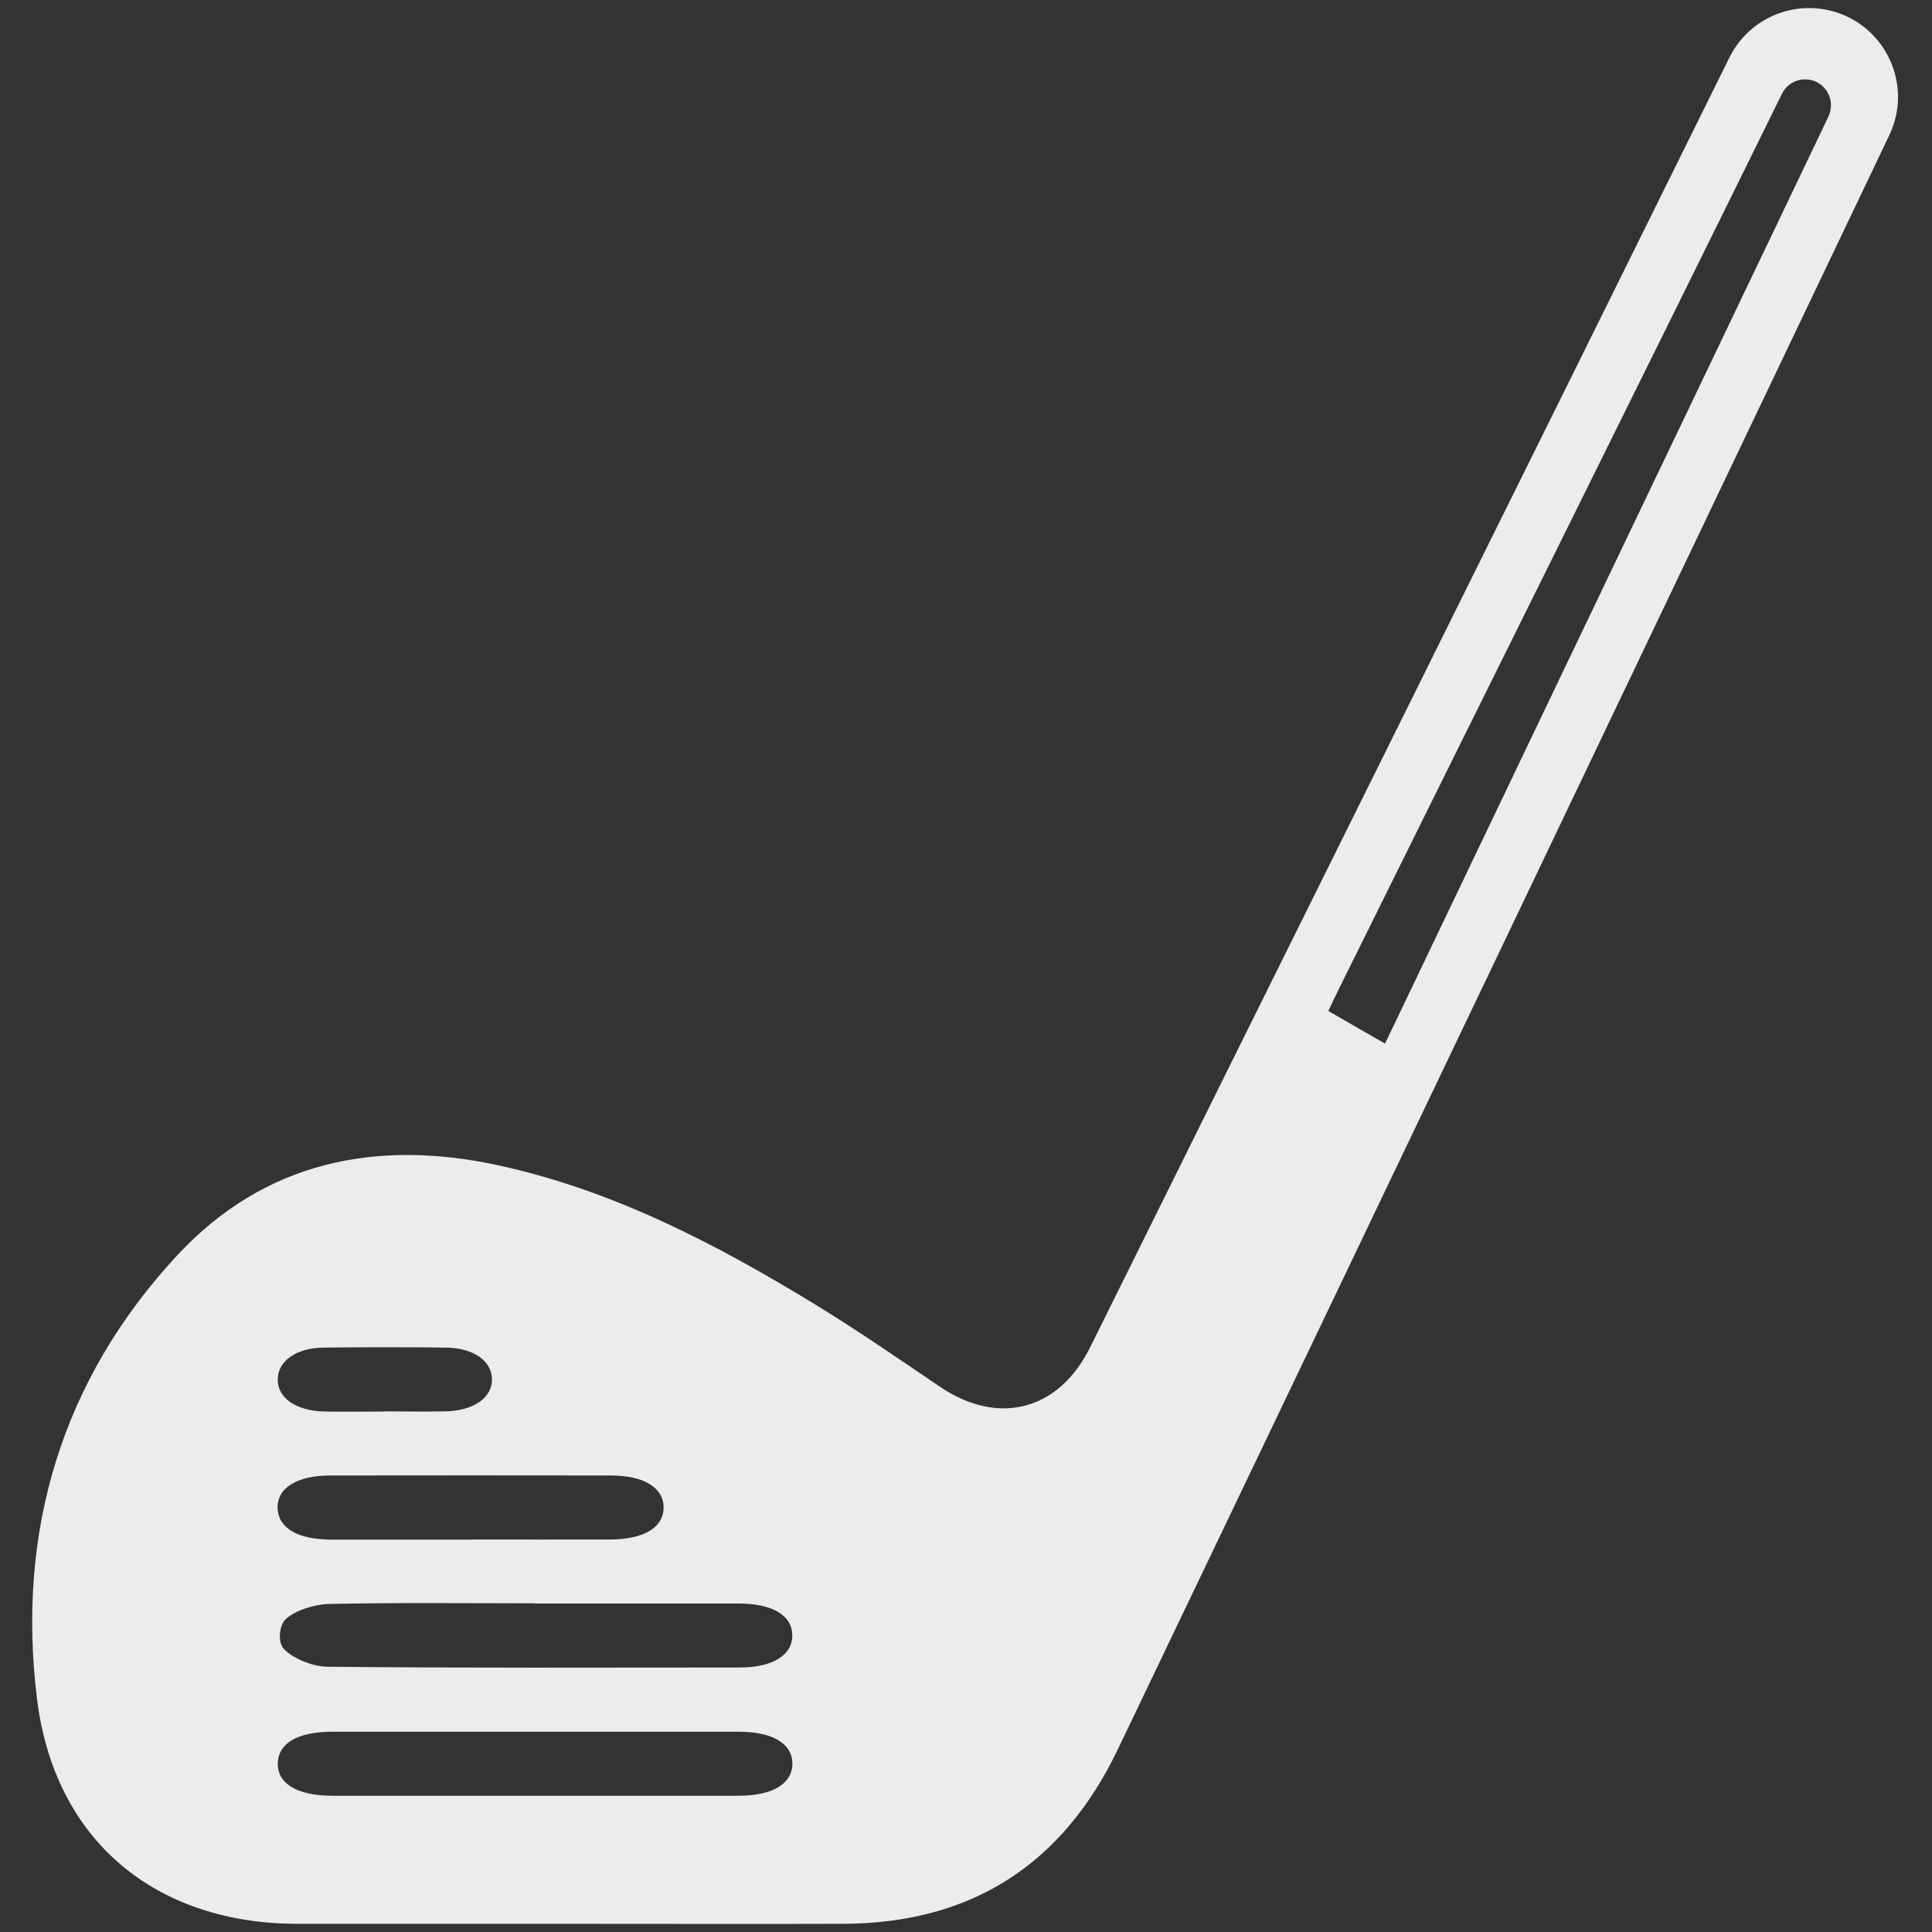 <svg xmlns="http://www.w3.org/2000/svg" width="80" height="80" viewBox="0 0 80 80" fill="none"><rect x="0" y="0" width="80" height="80" fill="#333333" stroke="none"/><g clip-path="url(#clip0_3297_975)"><path d="M75.581 0.395C73.962 0.096 72.341 0.908 71.611 2.383C63.004 19.804 53.703 38.51 45.142 55.785C43.837 58.419 41.34 59.057 38.921 57.422C37.216 56.267 35.523 55.098 33.771 54.025C29.643 51.503 25.375 49.279 20.605 48.247C15.543 47.156 10.94 48.108 7.339 51.979C2.554 57.131 0.675 63.413 1.534 70.36C2.265 76.241 6.465 79.661 12.329 79.661H23.568C27.345 79.661 31.12 79.671 34.895 79.661C40.174 79.65 43.98 77.244 46.28 72.451C51.574 61.407 56.857 50.354 62.14 39.304C67.325 28.462 72.948 16.663 78.231 5.6C79.276 3.415 77.961 0.836 75.579 0.395H75.581ZM13.393 55.801C15.088 55.781 16.785 55.781 18.48 55.801C19.614 55.818 20.357 56.355 20.371 57.098C20.392 57.872 19.614 58.422 18.424 58.442C17.577 58.458 16.729 58.442 15.88 58.442V58.448C15.066 58.448 14.259 58.463 13.447 58.448C12.248 58.422 11.485 57.884 11.5 57.104C11.514 56.358 12.257 55.818 13.391 55.801H13.393ZM13.666 61.097C17.54 61.091 21.416 61.091 25.297 61.097C26.678 61.097 27.491 61.614 27.478 62.441C27.464 63.261 26.651 63.744 25.25 63.748C23.33 63.752 21.411 63.748 19.491 63.748V63.752H13.732C12.324 63.752 11.518 63.27 11.495 62.445C11.475 61.614 12.287 61.101 13.668 61.097H13.666ZM30.609 74.359C27.798 74.363 24.996 74.359 22.187 74.359H13.765C12.302 74.359 11.467 73.846 11.502 72.995C11.537 72.174 12.335 71.708 13.757 71.708H30.603C31.998 71.708 32.811 72.205 32.811 73.03C32.811 73.855 31.998 74.353 30.611 74.357L30.609 74.359ZM30.636 69.047C24.947 69.047 19.257 69.074 13.566 69.016C12.944 69.012 12.15 68.678 11.773 68.3C11.491 68.028 11.543 67.312 11.842 67.035C12.22 66.69 12.997 66.433 13.615 66.417C16.459 66.356 19.304 66.39 22.148 66.39V66.397H30.57C31.978 66.397 32.784 66.877 32.807 67.697C32.827 68.524 32.008 69.047 30.634 69.047H30.636ZM75.714 4.823C69.571 17.671 63.474 30.412 57.351 43.214C56.547 42.755 55.796 42.32 55.004 41.864C55.164 41.52 55.3 41.228 55.445 40.939C61.399 28.912 67.84 15.968 73.787 3.883C74.042 3.364 74.663 3.144 75.189 3.382C75.734 3.631 75.97 4.279 75.712 4.821L75.714 4.823Z" fill="#ECECEC"></path></g><defs><clipPath id="clip0_3297_975"><rect width="77.263" height="79.333" fill="white" transform="translate(1.333 0.333)"></rect></clipPath></defs></svg>